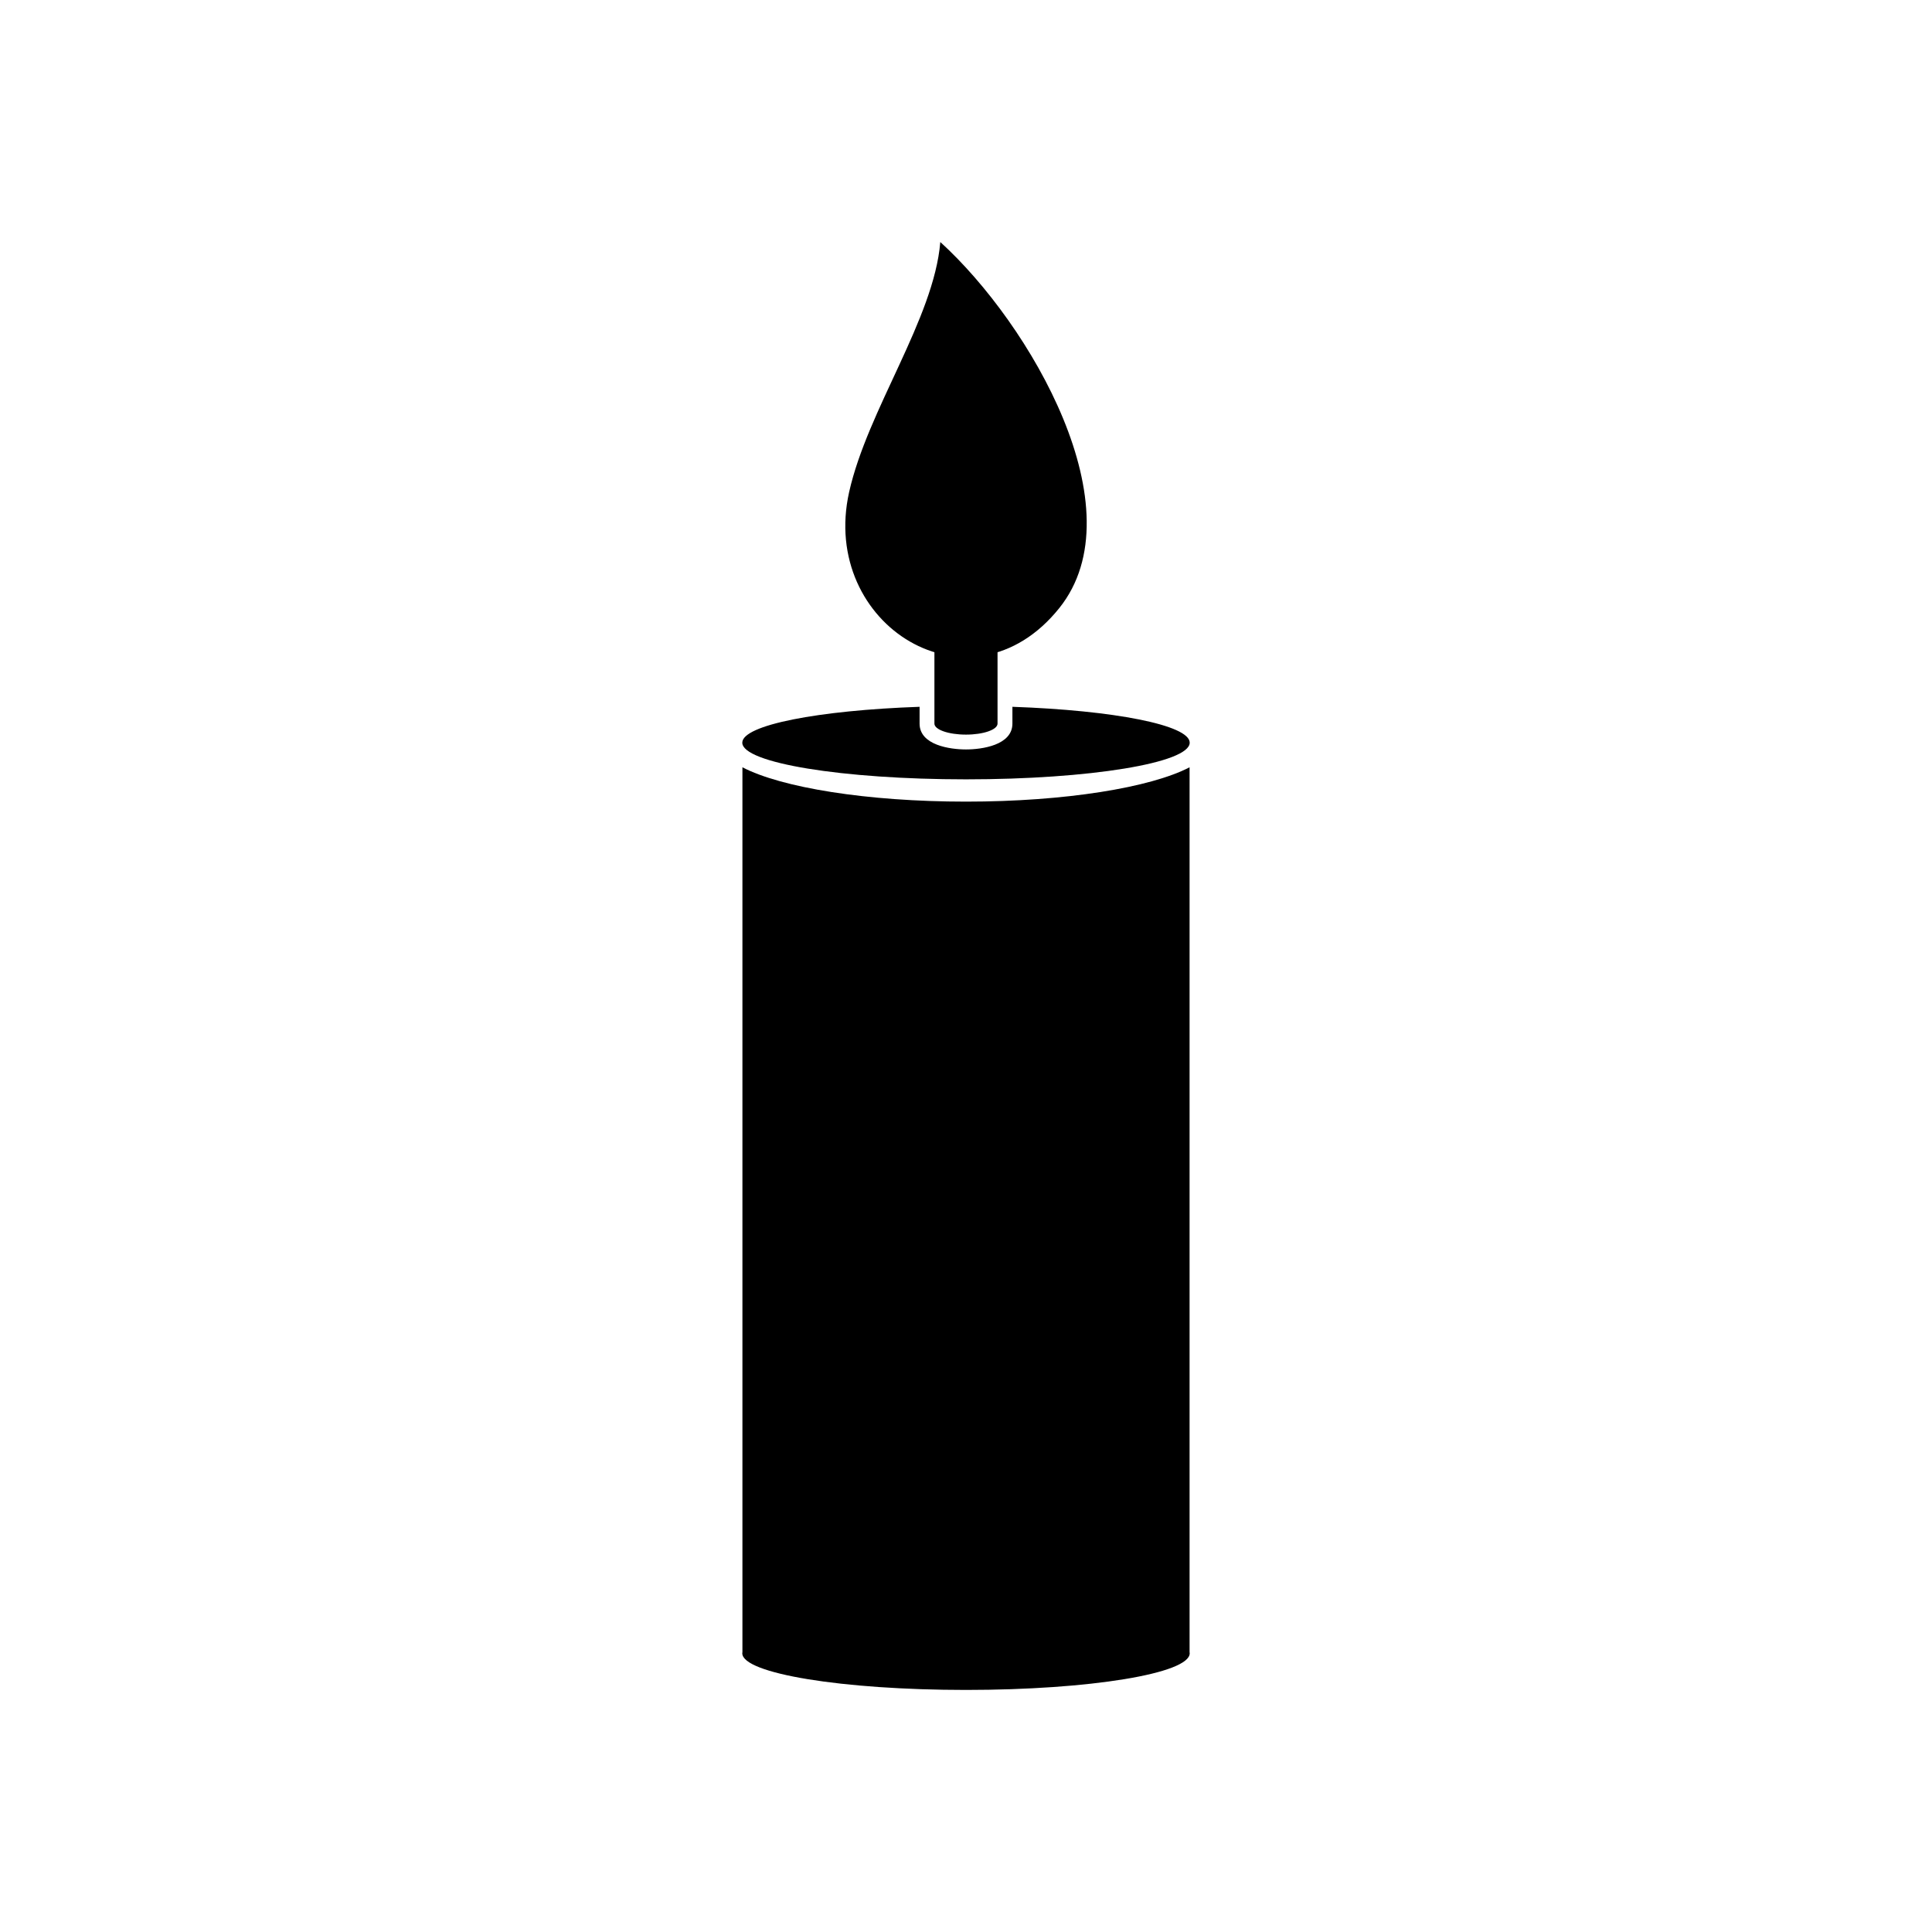 <?xml version="1.0" encoding="UTF-8"?>
<!-- Uploaded to: ICON Repo, www.svgrepo.com, Generator: ICON Repo Mixer Tools -->
<svg fill="#000000" width="800px" height="800px" version="1.1" viewBox="144 144 512 512" xmlns="http://www.w3.org/2000/svg">
 <g>
  <path d="m391.63 335.77c0 1.605 3.746 2.91 8.363 2.91 4.621 0 8.363-1.305 8.363-2.91v-28.668c0-1.605-3.746-2.91-8.363-2.91-4.621 0-8.363 1.305-8.363 2.91z"/>
  <path d="m459.25 347.34v234.47c0.023 0.109 0.035 0.215 0.035 0.324 0 5.367-26.543 9.715-59.285 9.715-32.742 0-59.285-4.352-59.285-9.715 0-0.109 0.016-0.219 0.035-0.324v-234.47c10.312 5.371 32.961 9.098 59.25 9.098 26.289 0 48.938-3.731 59.25-9.098z" fill-rule="evenodd"/>
  <path d="m412.3 331.31c26.84 0.93 46.984 4.832 46.984 9.508 0 5.367-26.543 9.715-59.285 9.715-32.742 0-59.285-4.352-59.285-9.715 0-4.676 20.145-8.578 46.984-9.508v4.453c0 5.707 8.051 6.848 12.301 6.848s12.301-1.141 12.301-6.848z" fill-rule="evenodd"/>
  <path d="m393.19 208.14c23.914 21.742 52.461 70.887 31.535 97.004-23.48 29.305-63.594 4.57-55.699-30.734 4.875-21.805 22.469-45.906 24.164-66.266z" fill-rule="evenodd"/>
 </g>
</svg>